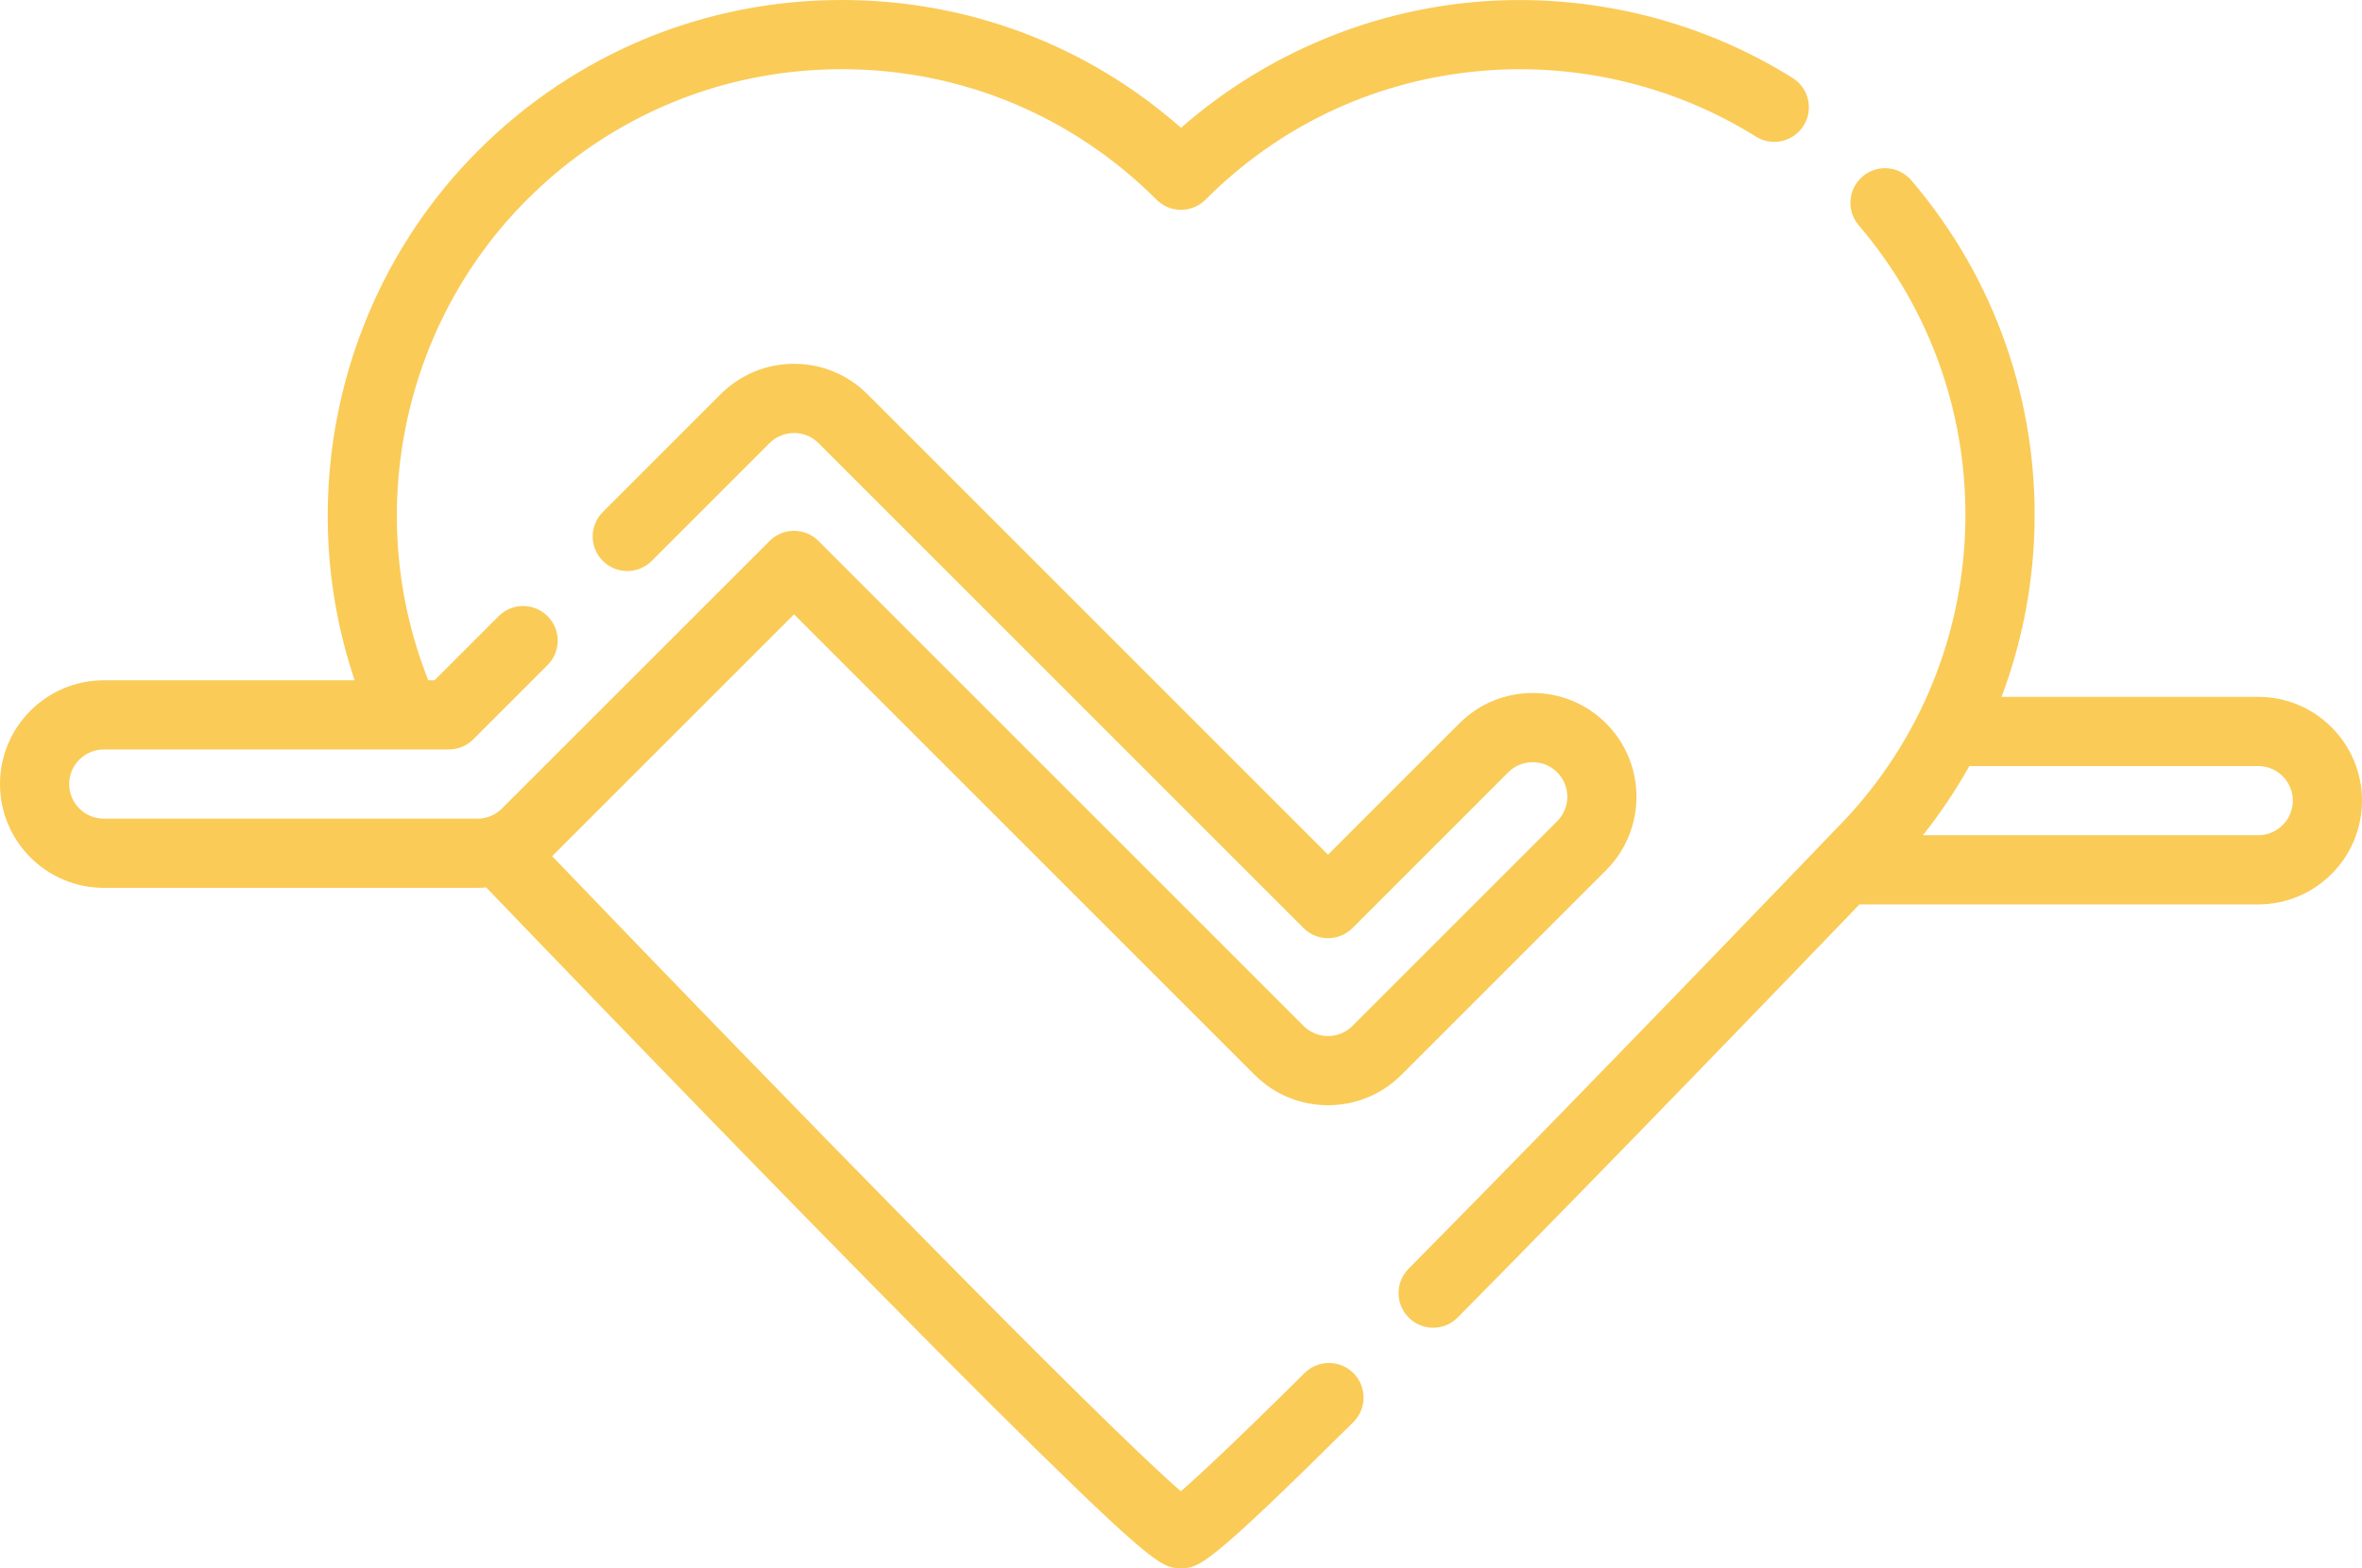 <?xml version="1.0" encoding="UTF-8"?>
<svg width="512px" height="340px" viewBox="0 0 512 340" version="1.1" xmlns="http://www.w3.org/2000/svg" xmlns:xlink="http://www.w3.org/1999/xlink">
    <!-- Generator: Sketch 59.1 (86144) - https://sketch.com -->
    <title>heart</title>
    <desc>Created with Sketch.</desc>
    <g id="Page-1" stroke="none" stroke-width="1" fill="none" fill-rule="evenodd">
        <g id="heart" fill="#FACB57" fill-rule="nonzero">
            <path d="M489.5,151.089 L433.863,151.089 C438.092,139.874 440.519,127.948 440.963,115.704 C441.984,87.597 432.518,60.391 414.307,39.098 C411.614,35.95 406.88,35.58 403.733,38.273 C400.585,40.965 400.215,45.699 402.908,48.847 C418.666,67.273 426.857,90.823 425.973,115.16 C425.085,139.621 415.07,162.63 397.773,179.947 C397.736,179.984 397.7,180.021 397.664,180.059 C397.159,180.586 346.672,233.267 305.323,275.098 C302.411,278.044 302.439,282.793 305.385,285.704 C306.847,287.149 308.752,287.87 310.657,287.87 C312.591,287.87 314.525,287.126 315.991,285.642 C349.459,251.783 388.88,210.854 403.068,196.089 L489.5,196.089 C501.907,196.089 512,185.996 512,173.589 C512,161.182 501.907,151.089 489.5,151.089 Z M489.5,181.089 L416.819,181.089 C420.592,176.347 423.954,171.33 426.885,166.089 L489.5,166.089 C493.636,166.089 497,169.453 497,173.589 C497,177.725 493.636,181.089 489.5,181.089 Z" id="Shape"></path>
            <path d="M282.793,297.693 C267.108,313.244 259.57,320.207 255.97,323.323 C238.669,308.453 167.32,235.265 119.684,185.635 L172.121,133.199 L271.959,233.036 C276.209,237.286 281.858,239.627 287.869,239.627 C293.88,239.627 299.53,237.286 303.779,233.037 L348.151,188.665 C356.924,179.893 356.924,165.618 348.151,156.846 C343.901,152.596 338.251,150.255 332.241,150.255 C326.231,150.255 320.58,152.596 316.331,156.846 L287.869,185.308 L188.031,85.471 C183.781,81.221 178.131,78.88 172.121,78.88 C166.111,78.88 160.46,81.221 156.211,85.471 L130.672,111.01 C127.743,113.939 127.743,118.688 130.672,121.616 C133.601,124.545 138.35,124.545 141.278,121.616 L166.817,96.077 C168.234,94.66 170.116,93.88 172.12,93.88 C174.123,93.88 176.006,94.66 177.423,96.077 L282.565,201.218 C285.494,204.147 290.243,204.147 293.171,201.218 L326.937,167.452 C328.354,166.035 330.236,165.255 332.24,165.255 C334.244,165.255 336.126,166.035 337.543,167.452 C340.467,170.376 340.467,175.134 337.543,178.058 L293.17,222.431 C291.754,223.848 289.871,224.627 287.867,224.627 C285.863,224.627 283.98,223.847 282.564,222.43 L177.423,117.289 C174.494,114.36 169.745,114.36 166.817,117.289 L108.803,175.302 C107.386,176.719 105.503,177.499 103.5,177.499 L22.5,177.499 C18.364,177.499 15,174.134 15,169.999 C15,165.863 18.364,162.499 22.5,162.499 L97.287,162.499 C99.276,162.499 101.184,161.709 102.59,160.302 L118.695,144.197 C121.624,141.268 121.624,136.519 118.695,133.591 C115.766,130.662 111.017,130.662 108.089,133.591 L94.18,147.499 L92.85,147.499 C78.663,111.914 86.965,70.588 114.226,43.294 C132.455,25.048 156.688,15 182.464,15 L182.47,15 C208.242,15.001 232.471,25.05 250.694,43.293 C252.101,44.701 254.01,45.493 256.001,45.493 C257.992,45.493 259.9,44.701 261.308,43.293 C277.051,27.531 297.048,17.94 319.138,15.559 C340.597,13.247 362.434,18.238 380.623,29.619 C384.134,31.816 388.762,30.75 390.959,27.24 C393.156,23.728 392.091,19.101 388.579,16.904 C367.552,3.747 342.322,-2.026 317.53,0.647 C294.774,3.101 273.19,12.64 256.008,27.715 C235.661,9.791 209.819,0 182.471,0 C182.468,0 182.468,0 182.464,0 C152.681,0 124.676,11.611 103.613,32.693 C73.534,62.808 63.441,107.712 76.878,147.499 L22.5,147.499 C10.093,147.499 -1.13686838e-13,157.592 -1.13686838e-13,169.999 C-1.13686838e-13,182.406 10.093,192.499 22.5,192.499 L103.5,192.499 C104.137,192.499 104.767,192.459 105.395,192.407 C113.169,200.508 143.895,232.483 174.849,264.119 C195.798,285.529 212.75,302.596 225.235,314.846 C250.873,340 252.374,340 256,340 C259.837,340 261.426,340 293.354,308.345 C296.296,305.428 296.316,300.68 293.4,297.739 C290.482,294.796 285.733,294.777 282.793,297.693 L282.793,297.693 Z" id="Path"></path>
        </g>
    </g>
</svg>